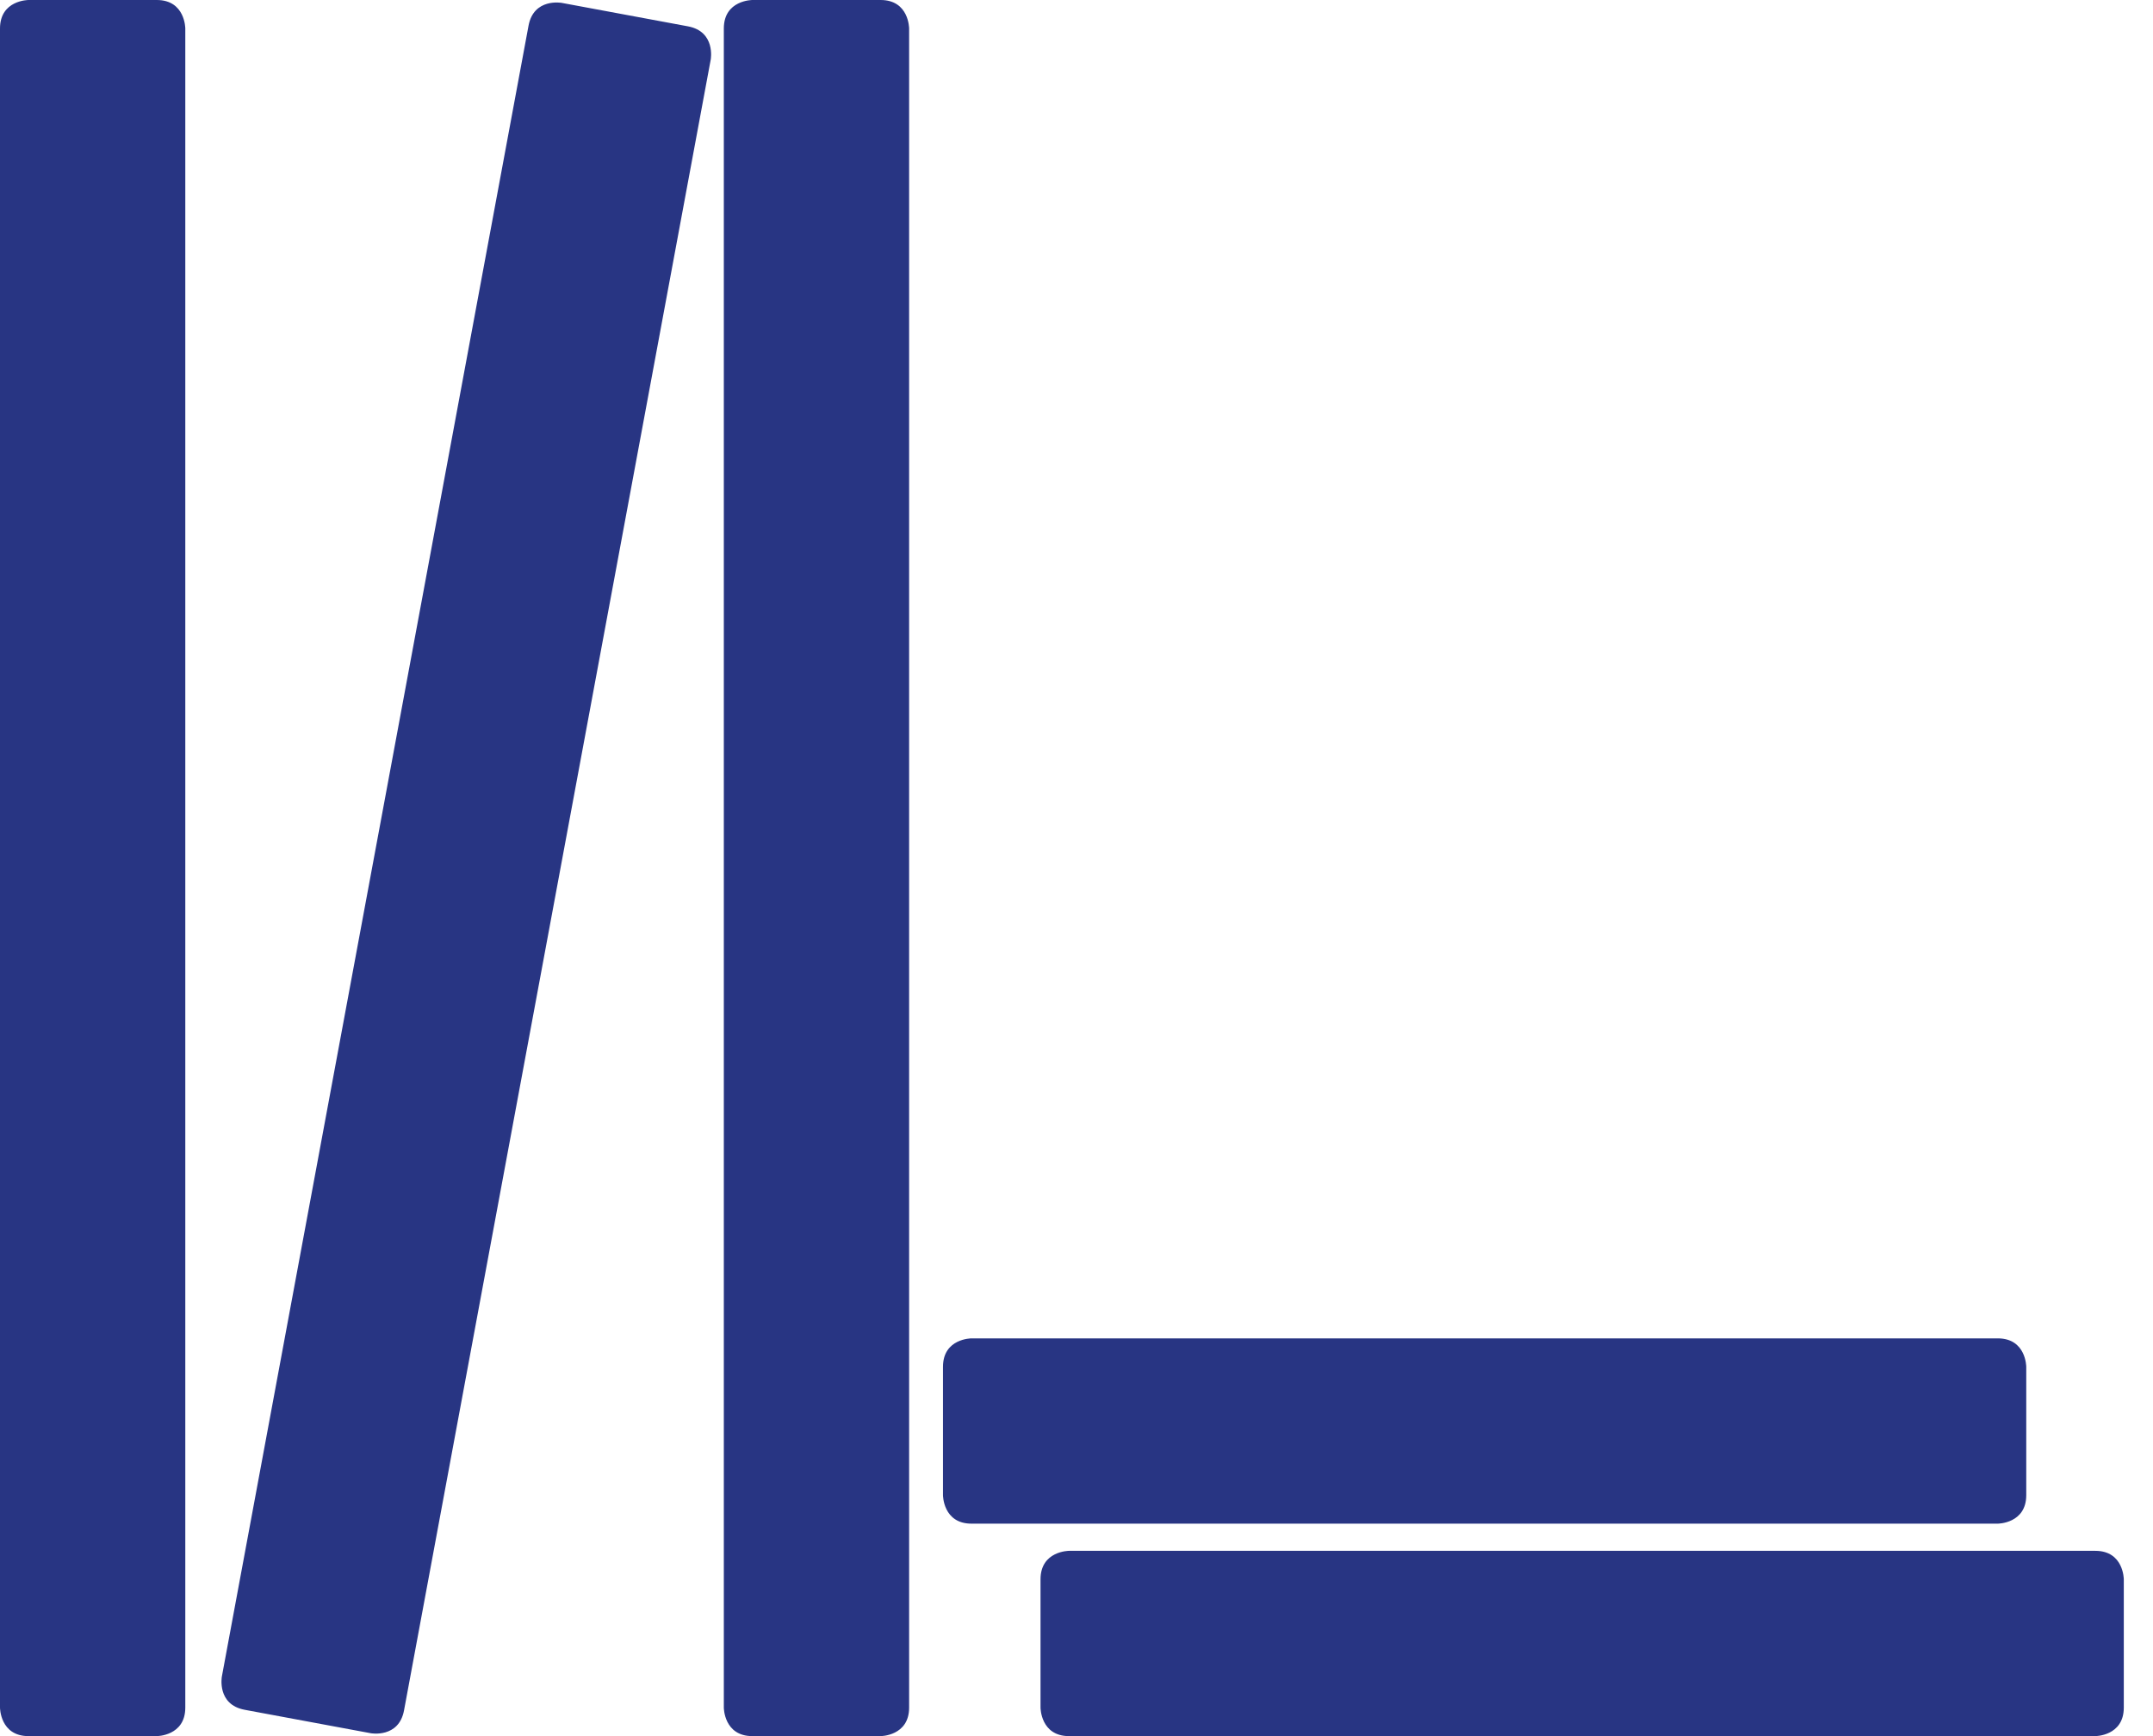 <?xml version="1.0" encoding="UTF-8" standalone="no"?><!DOCTYPE svg PUBLIC "-//W3C//DTD SVG 1.1//EN" "http://www.w3.org/Graphics/SVG/1.1/DTD/svg11.dtd"><svg width="100%" height="100%" viewBox="0 0 62 50" version="1.1" xmlns="http://www.w3.org/2000/svg" xmlns:xlink="http://www.w3.org/1999/xlink" xml:space="preserve" xmlns:serif="http://www.serif.com/" style="fill-rule:evenodd;clip-rule:evenodd;stroke-linejoin:round;stroke-miterlimit:2;"><path d="M29.964,49.179c-0,0 -0,0.821 0.821,0.821l29.553,0c0,0 0.821,0 0.821,-0.821l-0,-3.694c-0,-0 -0,-0.821 -0.821,-0.821l-29.553,0c0,0 -0.821,0 -0.821,0.821l-0,3.694Zm-29.143,-49.179c-0,0 -0.821,0 -0.821,0.821l-0,48.358c-0,-0 -0,0.821 0.821,0.821l3.693,-0c0,-0 0.822,-0 0.822,-0.821l-0,-48.358c-0,-0 -0,-0.821 -0.822,-0.821l-3.693,0Zm20.845,0c-0,0 -0.822,0 -0.822,0.821l0,48.358c0,-0 0,0.821 0.822,0.821l3.693,-0c0,-0 0.821,-0 0.821,-0.821l0,-48.358c0,-0 0,-0.821 -0.821,-0.821l-3.693,0Zm-5.489,0.083c-0,0 -0.807,-0.15 -0.957,0.658l-8.831,47.544c0,-0 -0.15,0.807 0.658,0.957l3.631,0.675c-0,-0 0.807,0.149 0.957,-0.658l8.832,-47.544c-0,-0 0.149,-0.807 -0.658,-0.957l-3.632,-0.675Zm10.978,42.977c-0,-0 -0,0.821 0.82,0.821l29.554,-0c-0,-0 0.821,-0 0.821,-0.821l-0,-3.694c-0,0 -0,-0.821 -0.821,-0.821l-29.554,-0c0,-0 -0.82,-0 -0.82,0.821l-0,3.694Z" style="fill:#283583;"/></svg>